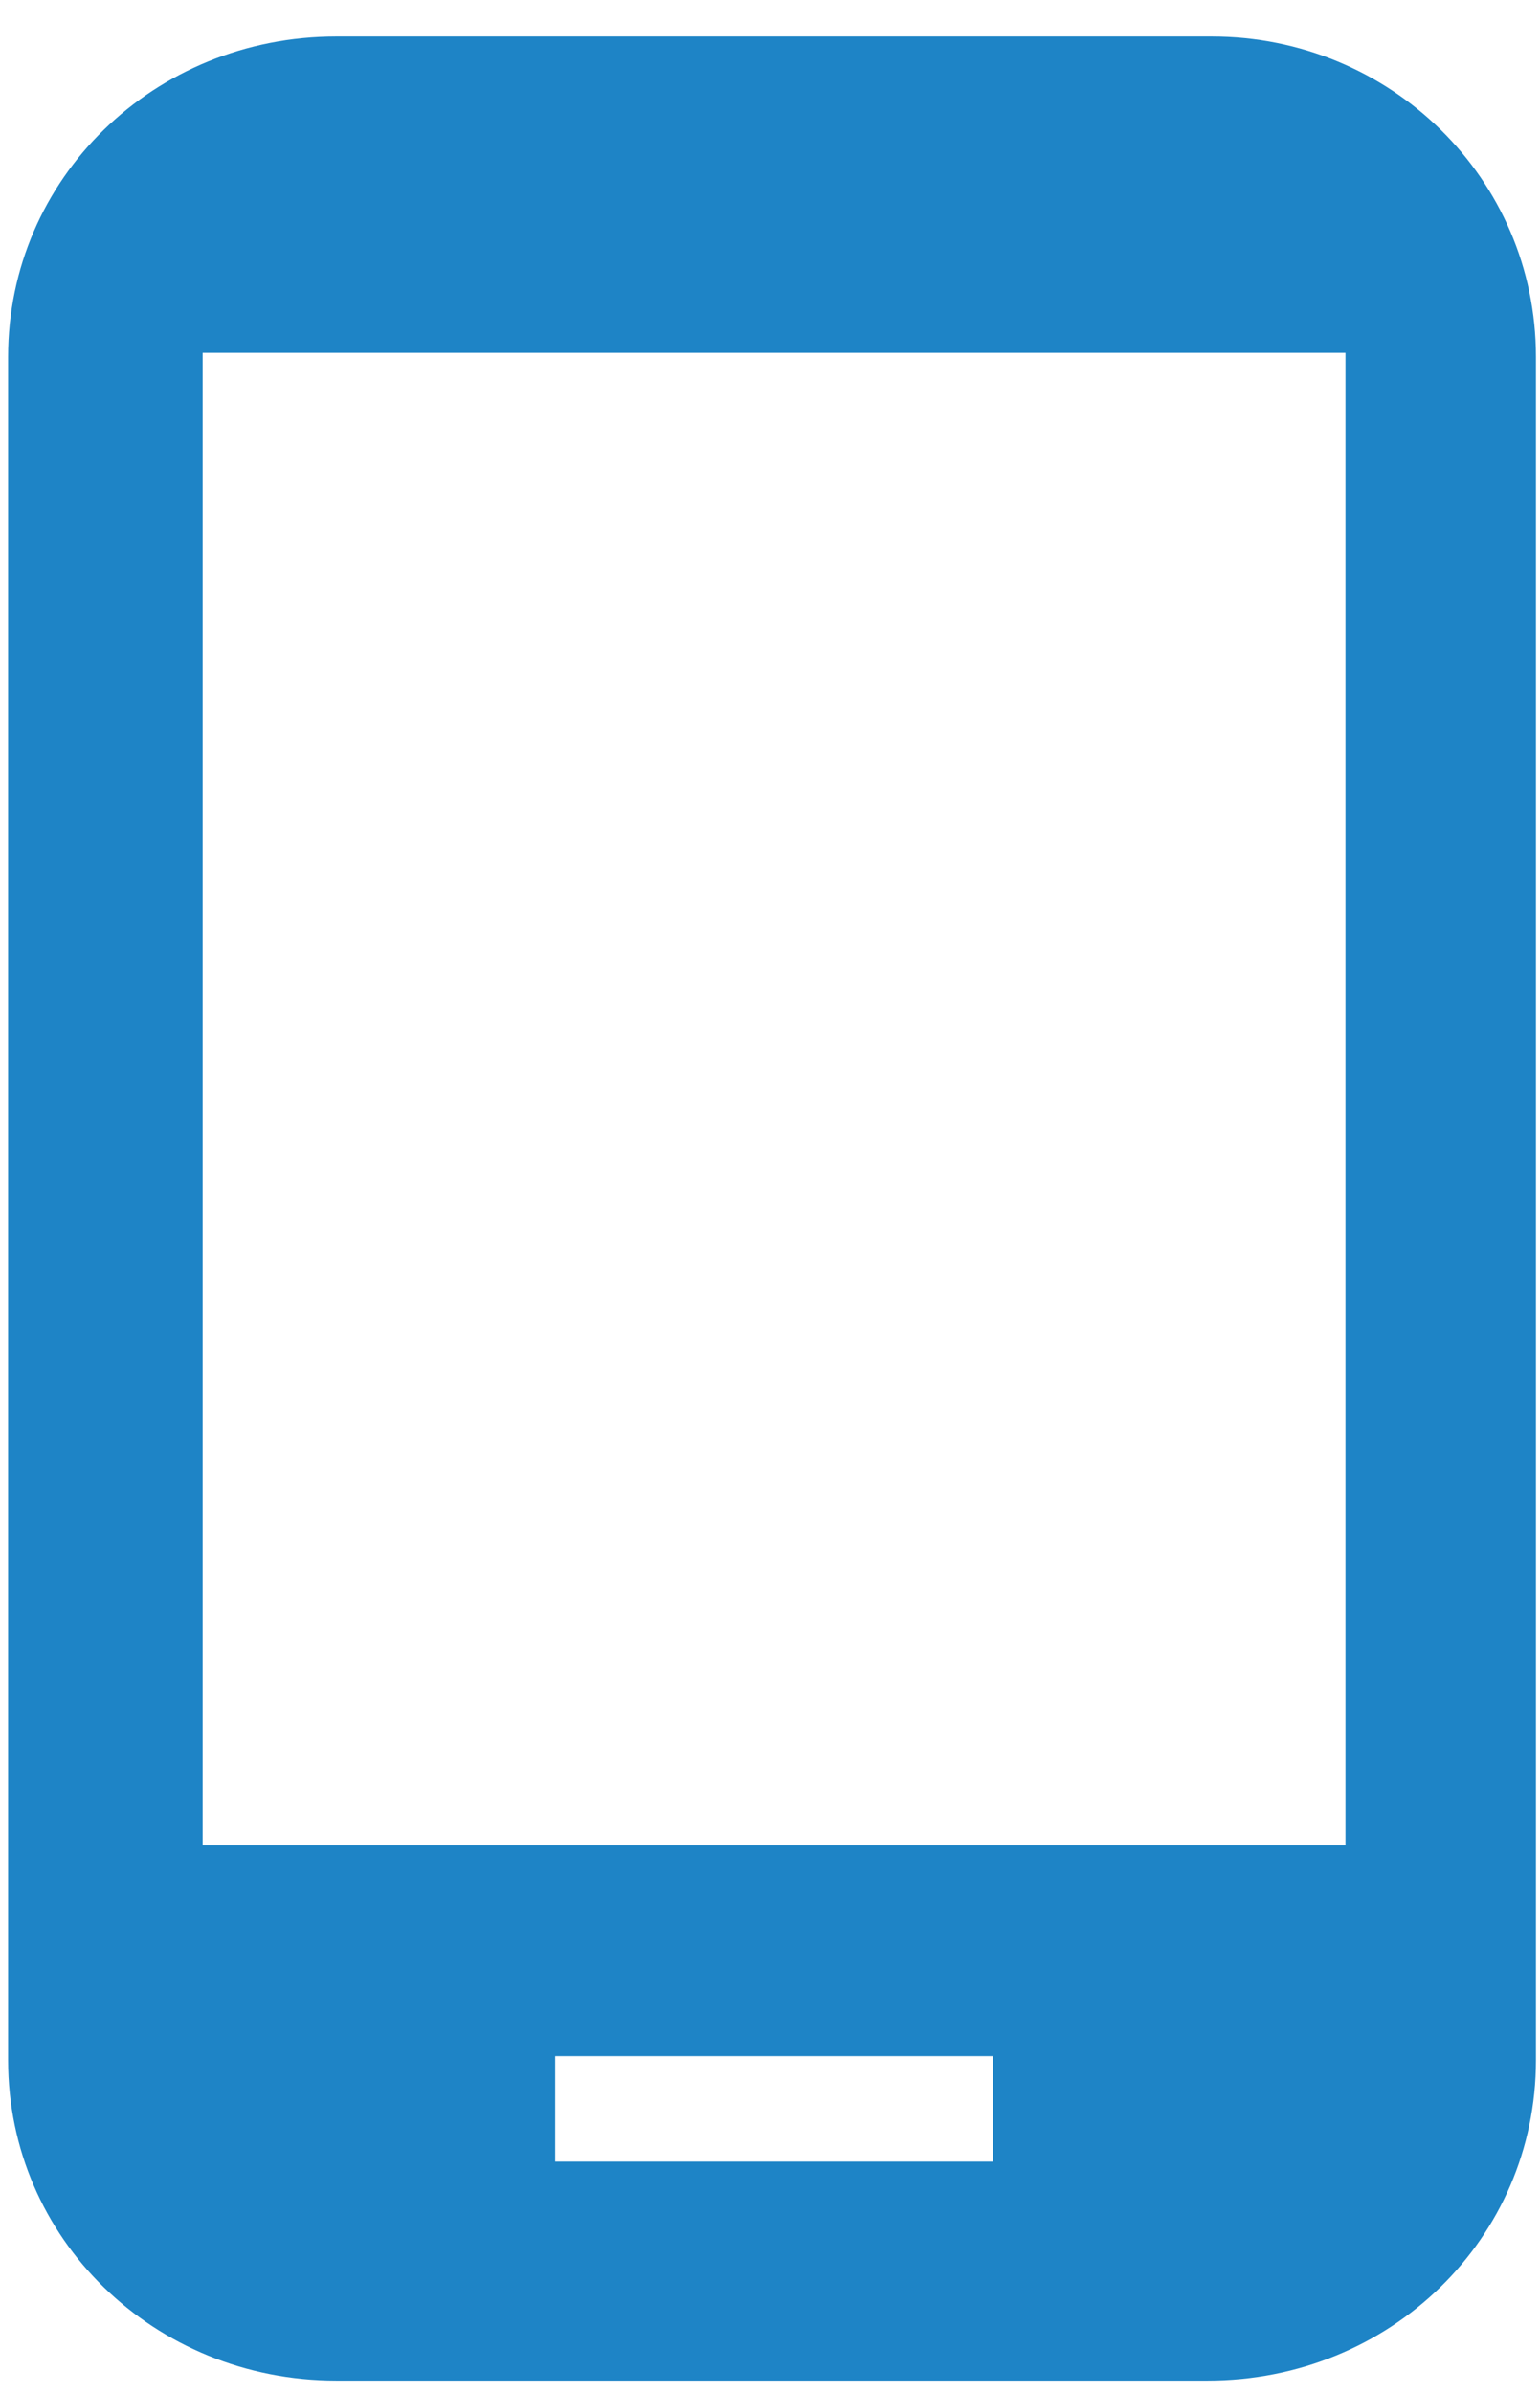 <?xml version="1.0" encoding="utf-8"?>
<!-- Generator: Adobe Illustrator 25.4.1, SVG Export Plug-In . SVG Version: 6.00 Build 0)  -->
<svg version="1.1" id="Слой_1" xmlns="http://www.w3.org/2000/svg" xmlns:xlink="http://www.w3.org/1999/xlink" x="0px" y="0px"
	 viewBox="0 0 38 59" style="enable-background:new 0 0 38 59;" xml:space="preserve">
<style type="text/css">
	.st0{fill:none;}
	.st1{fill:#1E84C6;}
</style>
<g>
	<path class="st0" d="M-13-1.5h64.6v62.9H-13V-1.5z"/>
	<path class="st1" d="M29.9,0.9H8.3c-4.5,0-8.1,3.5-8.1,7.9v42c0,4.4,3.6,7.9,8.1,7.9h21.5c4.5,0,8.1-3.5,8.1-7.9v-42
		C37.9,4.4,34.3,0.9,29.9,0.9L29.9,0.9z M24.5,53.3H13.7v-2.6h10.8C24.5,50.7,24.5,53.3,24.5,53.3z M33.2,45.5H5V8.7h28.2V45.5z"/>
</g>
</svg>
